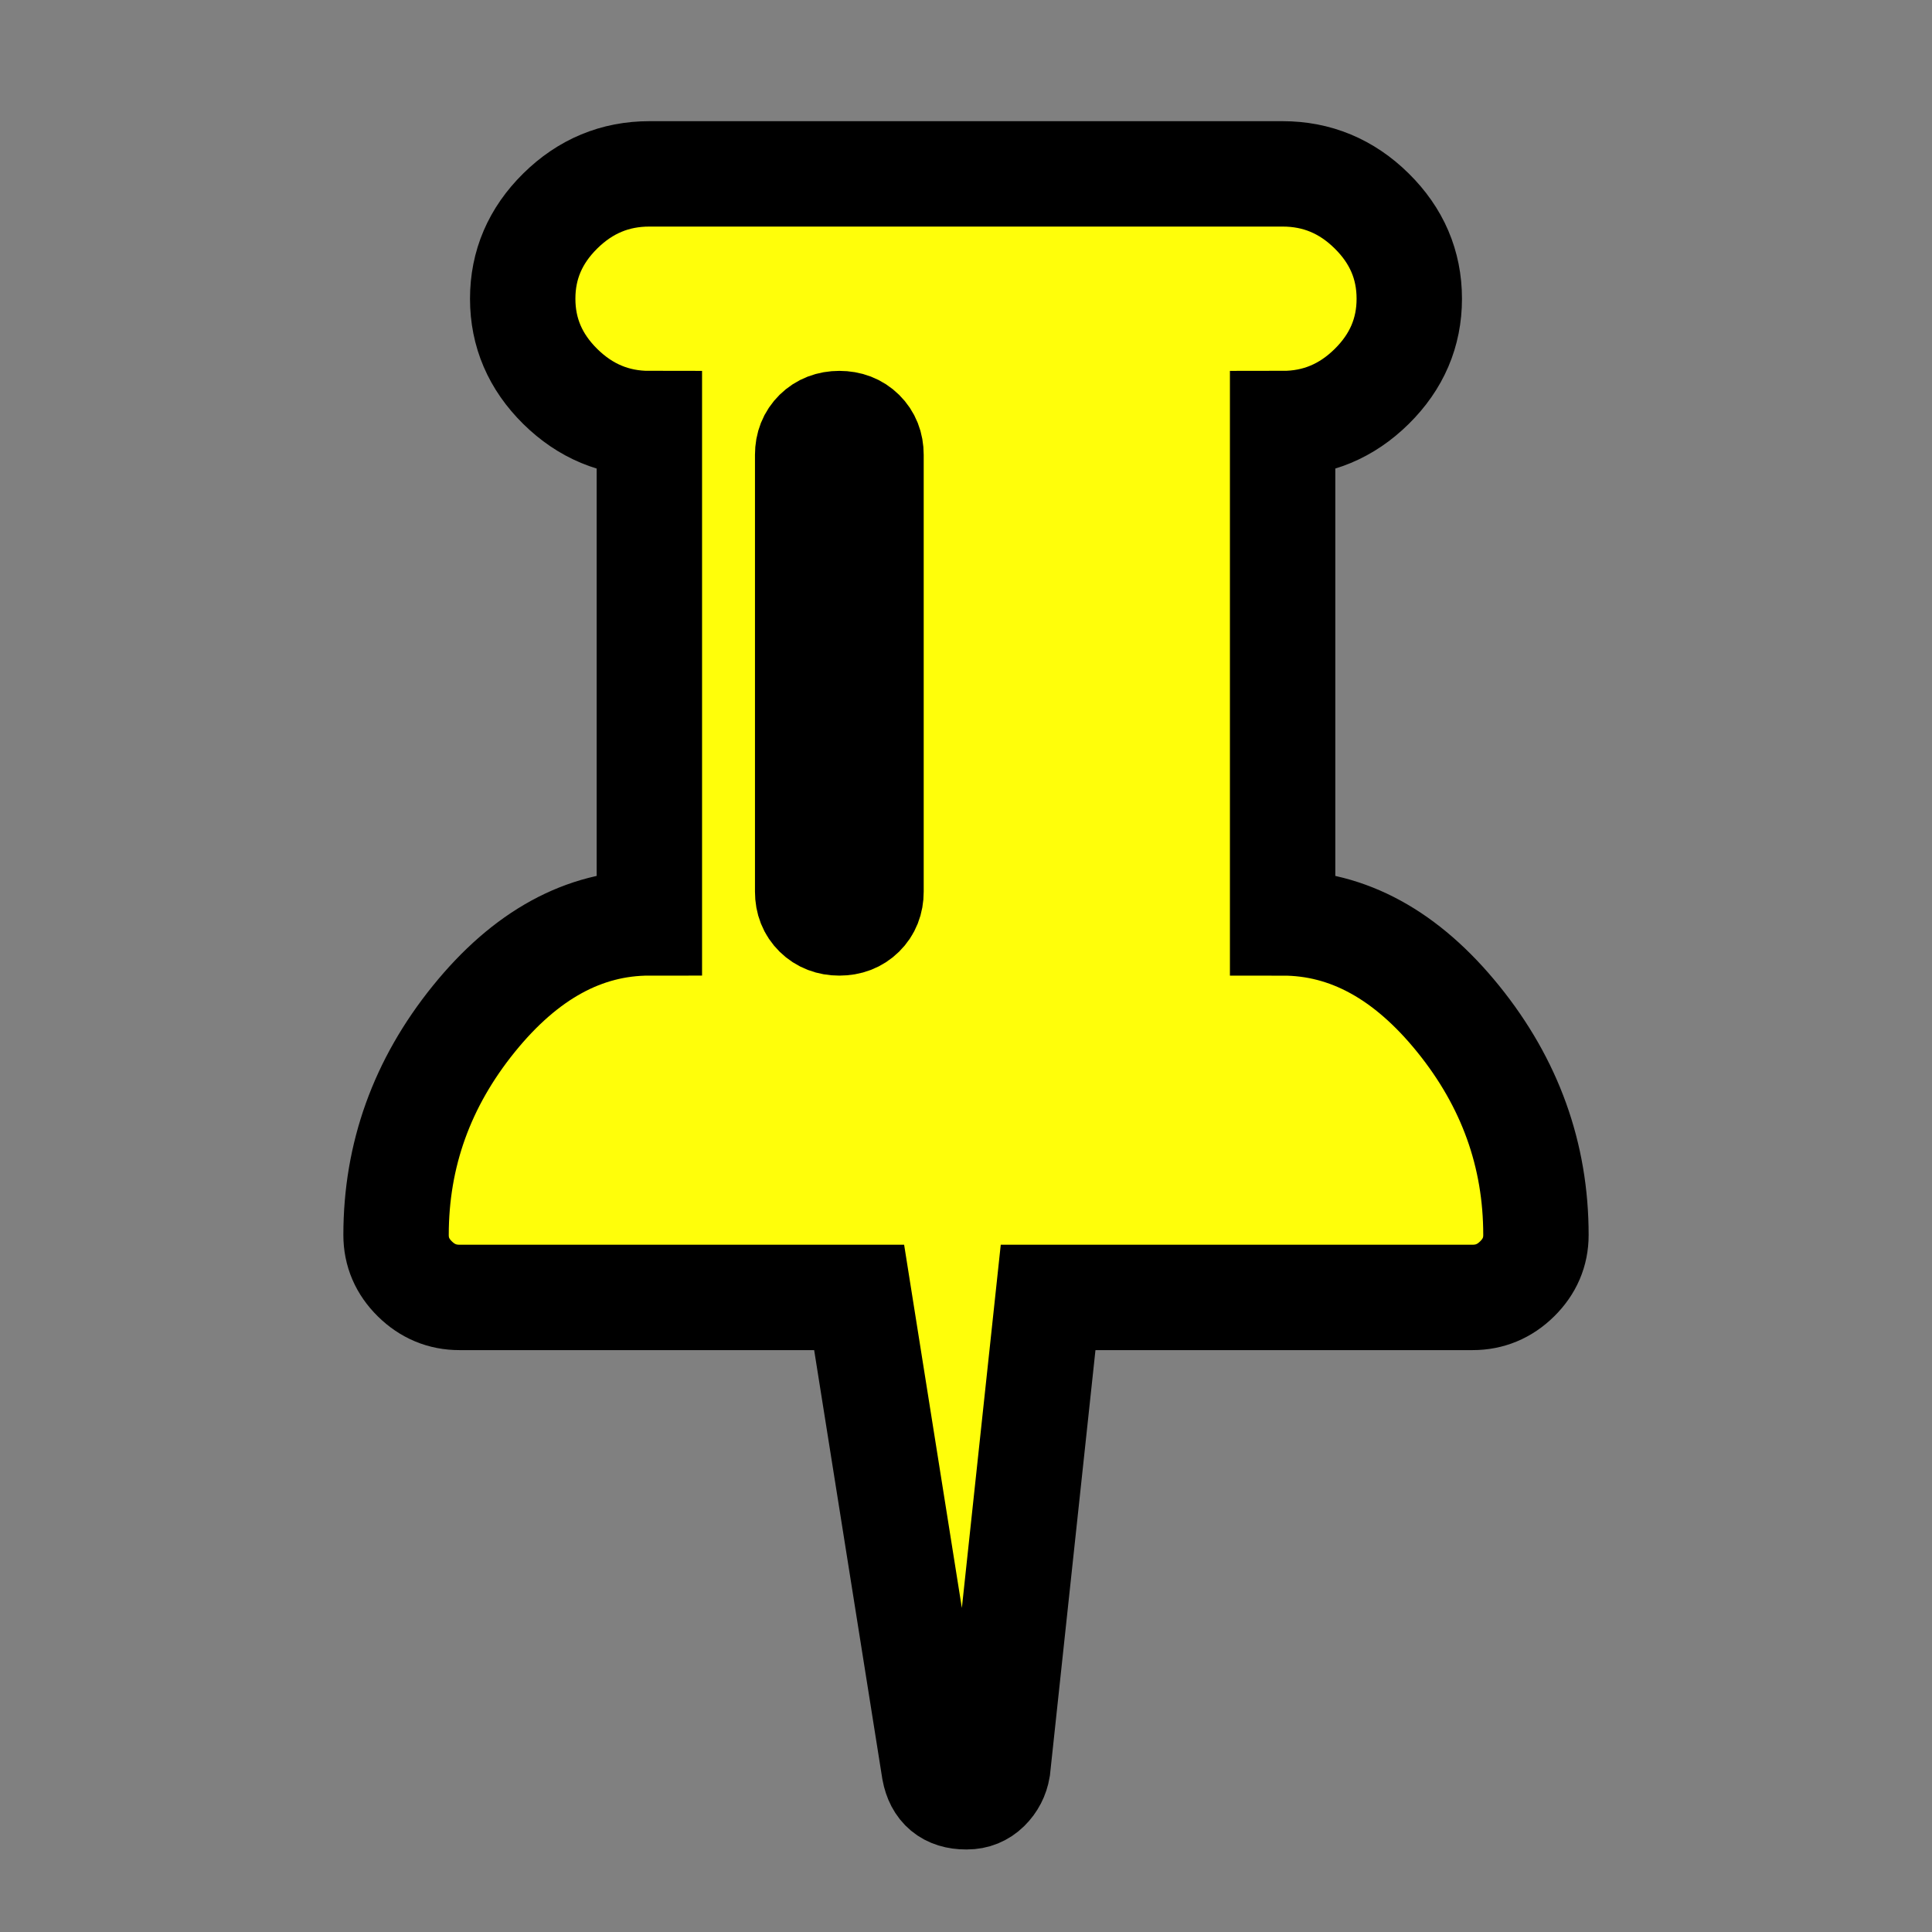 <?xml version="1.0" encoding="UTF-8" standalone="no"?>
<svg width="100px" height="100px" viewBox="0 0 100 100" version="1.1" xmlns="http://www.w3.org/2000/svg" xmlns:xlink="http://www.w3.org/1999/xlink" xmlns:sketch="http://www.bohemiancoding.com/sketch/ns">
    <rect x="0" y="0" width="100" height="100" fill="#808080" stroke="none"/>
    <!-- Generator: Sketch 3.1.1 (8761) - http://www.bohemiancoding.com/sketch -->
    <title>Star 2</title>
    <desc>Created with Sketch.</desc>
    <defs></defs>
    <g id="Page-1" stroke="none" stroke-width="5.455" fill="none" fill-rule="evenodd" sketch:type="MSPage">
        <path d="M75.479,52.742 C72.798,49.427 69.769,47.77 66.388,47.77 L66.388,21.924 C68.163,21.924 69.701,21.284 70.997,20.005 C72.295,18.726 72.944,17.212 72.944,15.462 C72.944,13.711 72.295,12.197 70.997,10.918 C69.701,9.639 68.163,9 66.388,9 L33.611,9 C31.835,9 30.299,9.639 29.001,10.918 C27.704,12.197 27.055,13.711 27.055,15.462 C27.055,17.212 27.704,18.726 29.001,20.005 C30.299,21.284 31.836,21.924 33.611,21.924 L33.611,47.769 C30.231,47.769 27.201,49.427 24.521,52.742 C21.84,56.057 20.5,59.783 20.5,63.924 C20.5,64.798 20.824,65.556 21.473,66.195 C22.122,66.834 22.891,67.154 23.778,67.154 L44.469,67.154 L48.361,91.638 C48.532,92.546 49.078,93 50,93 L50.052,93 C50.46,93 50.812,92.857 51.102,92.572 C51.391,92.286 51.571,91.94 51.639,91.537 L54.25,67.154 L76.221,67.154 C77.109,67.154 77.878,66.834 78.526,66.195 C79.175,65.556 79.5,64.798 79.5,63.924 C79.501,59.784 78.159,56.057 75.479,52.742 L75.479,52.742 Z M45.083,46.155 C45.083,46.626 44.93,47.012 44.622,47.316 C44.315,47.619 43.922,47.77 43.444,47.77 C42.966,47.77 42.574,47.619 42.266,47.316 C41.959,47.013 41.805,46.626 41.805,46.155 L41.805,23.539 C41.805,23.069 41.959,22.681 42.266,22.378 C42.574,22.076 42.966,21.924 43.444,21.924 C43.922,21.924 44.315,22.075 44.622,22.378 C44.93,22.681 45.083,23.069 45.083,23.539 L45.083,46.155 L45.083,46.155 Z" id="Pin" stroke="#000000" fill="#fffe0a" sketch:type="MSShapeGroup"></path>
    </g>
</svg>